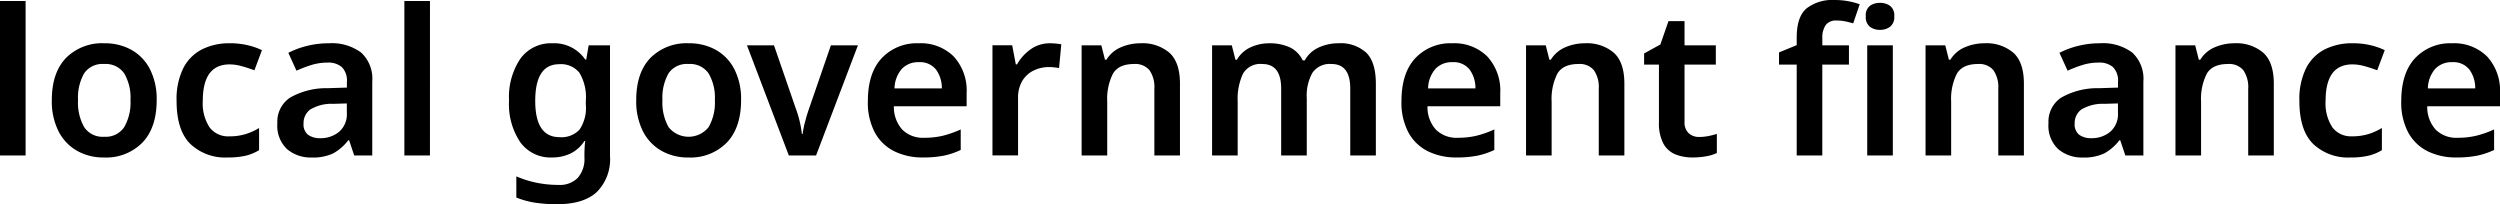 <svg xmlns="http://www.w3.org/2000/svg" width="415.38" height="33.931"><path data-name="Path 1" d="M4.254 25.828H0V.169h4.254Zm21.777-9.183q0 4.558-2.363 7.039a8.439 8.439 0 0 1-6.415 2.482 8.852 8.852 0 0 1-4.457-1.114 7.778 7.778 0 0 1-3.072-3.241 11.017 11.017 0 0 1-1.114-5.166q0-4.558 2.346-7.006a8.445 8.445 0 0 1 6.4-2.448 9.029 9.029 0 0 1 4.49 1.1 7.69 7.69 0 0 1 3.071 3.209 10.913 10.913 0 0 1 1.114 5.145Zm-13.066 0a8.235 8.235 0 0 0 1.03 4.49 3.669 3.669 0 0 0 3.325 1.587 3.677 3.677 0 0 0 3.309-1.587 8.129 8.129 0 0 0 1.051-4.49 7.954 7.954 0 0 0-1.047-4.457 3.739 3.739 0 0 0-3.342-1.553 3.654 3.654 0 0 0-3.311 1.553 8.164 8.164 0 0 0-1.015 4.457Zm24.849 9.521a8.407 8.407 0 0 1-6.2-2.262q-2.274-2.262-2.274-7.124a11.587 11.587 0 0 1 1.131-5.486 7.116 7.116 0 0 1 3.123-3.106 10.058 10.058 0 0 1 4.558-1 12.762 12.762 0 0 1 3.056.338 11.221 11.221 0 0 1 2.313.81l-1.25 3.346q-1.08-.405-2.127-.692a7.536 7.536 0 0 0-1.992-.29q-4.457 0-4.457 6.043a7.238 7.238 0 0 0 1.131 4.423 3.848 3.848 0 0 0 3.254 1.489 9.175 9.175 0 0 0 2.718-.371 9.865 9.865 0 0 0 2.249-1.014v3.68a7.674 7.674 0 0 1-2.262.928 13.143 13.143 0 0 1-2.971.288ZM54.628 7.191a8.152 8.152 0 0 1 5.385 1.553 5.926 5.926 0 0 1 1.84 4.794v12.29h-3l-.849-2.528h-.135a8.051 8.051 0 0 1-2.5 2.178 7.751 7.751 0 0 1-3.579.692 6.069 6.069 0 0 1-4.085-1.384 5.334 5.334 0 0 1-1.621-4.288 4.809 4.809 0 0 1 2.078-4.258 12.148 12.148 0 0 1 6.3-1.587l3.174-.1v-.913a3.186 3.186 0 0 0-.844-2.5 3.459 3.459 0 0 0-2.367-.74 8.989 8.989 0 0 0-2.65.388 20.227 20.227 0 0 0-2.515.962l-1.351-2.972a14.007 14.007 0 0 1 3.089-1.148 14.775 14.775 0 0 1 3.63-.439Zm3 9.994-2.228.068a6.861 6.861 0 0 0-3.883.962 2.8 2.8 0 0 0-1.08 2.313 2.17 2.17 0 0 0 .76 1.874 3.32 3.32 0 0 0 2.009.557 4.757 4.757 0 0 0 3.14-1.064 3.864 3.864 0 0 0 1.283-3.157Zm13.809 8.643h-4.25V.169h4.254ZM91.8 7.191a6.23 6.23 0 0 1 5.436 2.7h.169l.405-2.363h3.545v18.435a7.689 7.689 0 0 1-2.195 5.942q-2.195 2.026-6.617 2.026a23.943 23.943 0 0 1-3.613-.253 13.759 13.759 0 0 1-3.14-.861v-3.511a17.124 17.124 0 0 0 3.326 1.047 17.987 17.987 0 0 0 3.7.371 4.185 4.185 0 0 0 3.174-1.165 4.724 4.724 0 0 0 1.114-3.393v-.473q0-.506.034-1.182a9.865 9.865 0 0 1 .1-1.08h-.135a5.8 5.8 0 0 1-2.313 2.076 7.032 7.032 0 0 1-3.089.658 6.2 6.2 0 0 1-5.233-2.5 11.3 11.3 0 0 1-1.888-6.953 11.382 11.382 0 0 1 1.9-6.988 6.279 6.279 0 0 1 5.32-2.533Zm1.114 3.478q-3.984 0-3.984 6.111 0 6.01 4.051 6.01a4.117 4.117 0 0 0 3.292-1.232 6.4 6.4 0 0 0 1.064-4.17v-.642a7.9 7.9 0 0 0-1.064-4.659 3.925 3.925 0 0 0-3.359-1.418Zm30.217 5.976q0 4.558-2.363 7.039a8.439 8.439 0 0 1-6.415 2.482 8.852 8.852 0 0 1-4.457-1.114 7.777 7.777 0 0 1-3.072-3.241 11.016 11.016 0 0 1-1.114-5.166q0-4.558 2.346-7.006a8.445 8.445 0 0 1 6.4-2.448 9.029 9.029 0 0 1 4.49 1.1 7.69 7.69 0 0 1 3.072 3.209 10.914 10.914 0 0 1 1.114 5.145Zm-13.066 0a8.235 8.235 0 0 0 1.03 4.49 4.261 4.261 0 0 0 6.634 0 8.129 8.129 0 0 0 1.047-4.49 7.954 7.954 0 0 0-1.047-4.457 3.739 3.739 0 0 0-3.342-1.553 3.654 3.654 0 0 0-3.307 1.553 8.164 8.164 0 0 0-1.014 4.457Zm21 9.183-6.955-18.3h4.49l3.648 10.572a16.413 16.413 0 0 1 .641 2.161 14.7 14.7 0 0 1 .338 1.992h.135a14.587 14.587 0 0 1 .405-2.026q.3-1.148.641-2.127l3.646-10.568h4.49l-6.955 18.3ZM152.64 7.191a7.768 7.768 0 0 1 5.824 2.195 8.374 8.374 0 0 1 2.144 6.114v2.158h-12.087a5.577 5.577 0 0 0 1.384 3.866 4.824 4.824 0 0 0 3.646 1.367 13.1 13.1 0 0 0 3.174-.355 16.987 16.987 0 0 0 2.9-1.03v3.41a12.458 12.458 0 0 1-2.8.945 17.215 17.215 0 0 1-3.478.3 10.51 10.51 0 0 1-4.761-1.03 7.463 7.463 0 0 1-3.224-3.106 10.553 10.553 0 0 1-1.165-5.216q0-4.693 2.313-7.158a8.008 8.008 0 0 1 6.13-2.46Zm0 3.14a3.7 3.7 0 0 0-2.785 1.1 5.108 5.108 0 0 0-1.232 3.258h7.867a5.207 5.207 0 0 0-.962-3.123 3.38 3.38 0 0 0-2.888-1.235Zm21.84-3.14q.439 0 .979.051t.878.118l-.371 3.95q-.338-.068-.827-.118a8.255 8.255 0 0 0-.827-.051 5.864 5.864 0 0 0-2.532.559 4.49 4.49 0 0 0-1.9 1.7 5.411 5.411 0 0 0-.726 2.937v9.487H164.9v-18.3h3.275l.605 3.176h.2a7.666 7.666 0 0 1 2.228-2.482 5.428 5.428 0 0 1 3.272-1.027Zm15.024 0a6.872 6.872 0 0 1 4.811 1.587q1.739 1.587 1.739 5.132v11.918H191.8V14.754a4.94 4.94 0 0 0-.81-3.089 3.065 3.065 0 0 0-2.566-1.03q-2.566 0-3.511 1.621a9.274 9.274 0 0 0-.945 4.625v8.947h-4.254v-18.3h3.275l.608 2.4h.236a5.169 5.169 0 0 1 2.414-2.076 8.184 8.184 0 0 1 3.262-.661Zm32.851 0a6.305 6.305 0 0 1 4.676 1.587q1.57 1.587 1.57 5.132v11.918h-4.254V14.72q0-4.085-3.106-4.085a3.5 3.5 0 0 0-3.174 1.452 7.763 7.763 0 0 0-.945 4.22v9.521h-4.254V14.72q0-4.085-3.14-4.085a3.32 3.32 0 0 0-3.207 1.621 9.875 9.875 0 0 0-.878 4.625v8.947h-4.254v-18.3h3.275l.608 2.4h.236a5.055 5.055 0 0 1 2.3-2.076 7.276 7.276 0 0 1 3.039-.658 7.937 7.937 0 0 1 3.461.675 4.591 4.591 0 0 1 2.144 2.161h.338a5 5 0 0 1 2.363-2.161 7.81 7.81 0 0 1 3.207-.678Zm18.941 0a7.768 7.768 0 0 1 5.824 2.195 8.374 8.374 0 0 1 2.149 6.114v2.158H237.18a5.577 5.577 0 0 0 1.384 3.866 4.824 4.824 0 0 0 3.646 1.367 13.1 13.1 0 0 0 3.174-.355 16.986 16.986 0 0 0 2.9-1.03v3.41a12.458 12.458 0 0 1-2.8.945 17.215 17.215 0 0 1-3.478.3 10.511 10.511 0 0 1-4.76-1.03 7.463 7.463 0 0 1-3.224-3.106 10.553 10.553 0 0 1-1.165-5.216q0-4.693 2.313-7.158a8.008 8.008 0 0 1 6.131-2.46Zm0 3.14a3.7 3.7 0 0 0-2.785 1.1 5.108 5.108 0 0 0-1.231 3.256h7.867a5.206 5.206 0 0 0-.962-3.123 3.38 3.38 0 0 0-2.884-1.233Zm22.047-3.14a6.872 6.872 0 0 1 4.811 1.587q1.739 1.587 1.739 5.132v11.918h-4.254V14.754a4.94 4.94 0 0 0-.81-3.089 3.065 3.065 0 0 0-2.566-1.03q-2.566 0-3.511 1.621a9.274 9.274 0 0 0-.945 4.625v8.947h-4.254v-18.3h3.275l.608 2.4h.236a5.169 5.169 0 0 1 2.414-2.076 8.184 8.184 0 0 1 3.261-.661Zm18.979 15.565a7.814 7.814 0 0 0 1.536-.152 13.37 13.37 0 0 0 1.4-.355v3.174a6.767 6.767 0 0 1-1.756.54 12.257 12.257 0 0 1-2.262.2 7.626 7.626 0 0 1-2.853-.506 4.014 4.014 0 0 1-2.007-1.787 7.267 7.267 0 0 1-.743-3.613v-9.521h-2.465V8.88l2.7-1.486 1.35-3.883h2.667v4.018h5.2v3.207h-5.2v9.488a2.443 2.443 0 0 0 .692 1.908 2.5 2.5 0 0 0 1.741.624Zm24.883-12.02h-4.425v15.092h-4.254V10.736h-2.937V8.711l2.939-1.211V6.246q0-3.511 1.671-4.879A7.018 7.018 0 0 1 304.774 0a12.331 12.331 0 0 1 2.414.219 11.552 11.552 0 0 1 1.806.49l-1.08 3.174q-.574-.169-1.266-.321a7.006 7.006 0 0 0-1.5-.152 2.09 2.09 0 0 0-1.806.76 3.64 3.64 0 0 0-.557 2.178V7.53h4.423ZM312.371.472a2.84 2.84 0 0 1 1.654.49 1.965 1.965 0 0 1 .709 1.739 2.012 2.012 0 0 1-.709 1.756 2.772 2.772 0 0 1-1.654.506 2.753 2.753 0 0 1-1.671-.506 2.035 2.035 0 0 1-.692-1.756A1.987 1.987 0 0 1 310.7.962a2.819 2.819 0 0 1 1.671-.489Zm2.127 7.056v18.3h-4.254v-18.3Zm15.227-.338a6.872 6.872 0 0 1 4.811 1.587q1.739 1.587 1.739 5.132v11.919h-4.255V14.754a4.94 4.94 0 0 0-.81-3.089 3.065 3.065 0 0 0-2.566-1.03q-2.566 0-3.511 1.621a9.274 9.274 0 0 0-.945 4.625v8.947h-4.254v-18.3h3.275l.608 2.4h.236a5.169 5.169 0 0 1 2.414-2.076 8.183 8.183 0 0 1 3.258-.661Zm19.177 0a8.152 8.152 0 0 1 5.385 1.553 5.926 5.926 0 0 1 1.84 4.794v12.29h-3l-.847-2.527h-.135a8.051 8.051 0 0 1-2.5 2.178 7.751 7.751 0 0 1-3.579.692 6.069 6.069 0 0 1-4.086-1.388 5.334 5.334 0 0 1-1.621-4.288 4.809 4.809 0 0 1 2.077-4.254 12.148 12.148 0 0 1 6.3-1.587l3.174-.1v-.913a3.186 3.186 0 0 0-.844-2.5 3.459 3.459 0 0 0-2.363-.743 8.989 8.989 0 0 0-2.65.388 20.229 20.229 0 0 0-2.515.962l-1.358-2.969a14.007 14.007 0 0 1 3.089-1.148 14.775 14.775 0 0 1 3.633-.439Zm3 9.994-2.228.068a6.861 6.861 0 0 0-3.883.962 2.8 2.8 0 0 0-1.08 2.313 2.17 2.17 0 0 0 .76 1.874 3.32 3.32 0 0 0 2.009.557 4.757 4.757 0 0 0 3.14-1.064 3.864 3.864 0 0 0 1.283-3.157Zm19.346-9.994a6.872 6.872 0 0 1 4.811 1.587q1.739 1.587 1.739 5.132v11.919h-4.254V14.754a4.94 4.94 0 0 0-.81-3.089 3.065 3.065 0 0 0-2.566-1.03q-2.566 0-3.511 1.621a9.274 9.274 0 0 0-.945 4.625v8.947h-4.254v-18.3h3.275l.608 2.4h.236a5.169 5.169 0 0 1 2.414-2.076 8.184 8.184 0 0 1 3.261-.661Zm19.278 18.975a8.407 8.407 0 0 1-6.2-2.262q-2.279-2.262-2.279-7.124a11.587 11.587 0 0 1 1.131-5.486 7.116 7.116 0 0 1 3.123-3.106 10.057 10.057 0 0 1 4.558-1 12.762 12.762 0 0 1 3.056.338 11.222 11.222 0 0 1 2.313.81l-1.249 3.342q-1.08-.405-2.127-.692a7.536 7.536 0 0 0-1.992-.287q-4.457 0-4.457 6.043a7.238 7.238 0 0 0 1.131 4.423 3.848 3.848 0 0 0 3.258 1.486 9.176 9.176 0 0 0 2.718-.371 9.866 9.866 0 0 0 2.245-1.013v3.684a7.675 7.675 0 0 1-2.262.928 13.142 13.142 0 0 1-2.962.288Zm16.886-18.974a7.768 7.768 0 0 1 5.824 2.195 8.374 8.374 0 0 1 2.144 6.114v2.158h-12.087a5.577 5.577 0 0 0 1.387 3.866 4.824 4.824 0 0 0 3.646 1.367 13.1 13.1 0 0 0 3.174-.355 16.986 16.986 0 0 0 2.9-1.03v3.41a12.459 12.459 0 0 1-2.8.945 17.216 17.216 0 0 1-3.478.3 10.511 10.511 0 0 1-4.76-1.03 7.463 7.463 0 0 1-3.224-3.106 10.553 10.553 0 0 1-1.165-5.216q0-4.693 2.313-7.158a8.008 8.008 0 0 1 6.126-2.46Zm0 3.14a3.7 3.7 0 0 0-2.785 1.1 5.108 5.108 0 0 0-1.232 3.258h7.867a5.206 5.206 0 0 0-.962-3.123 3.38 3.38 0 0 0-2.888-1.235Z"/></svg>